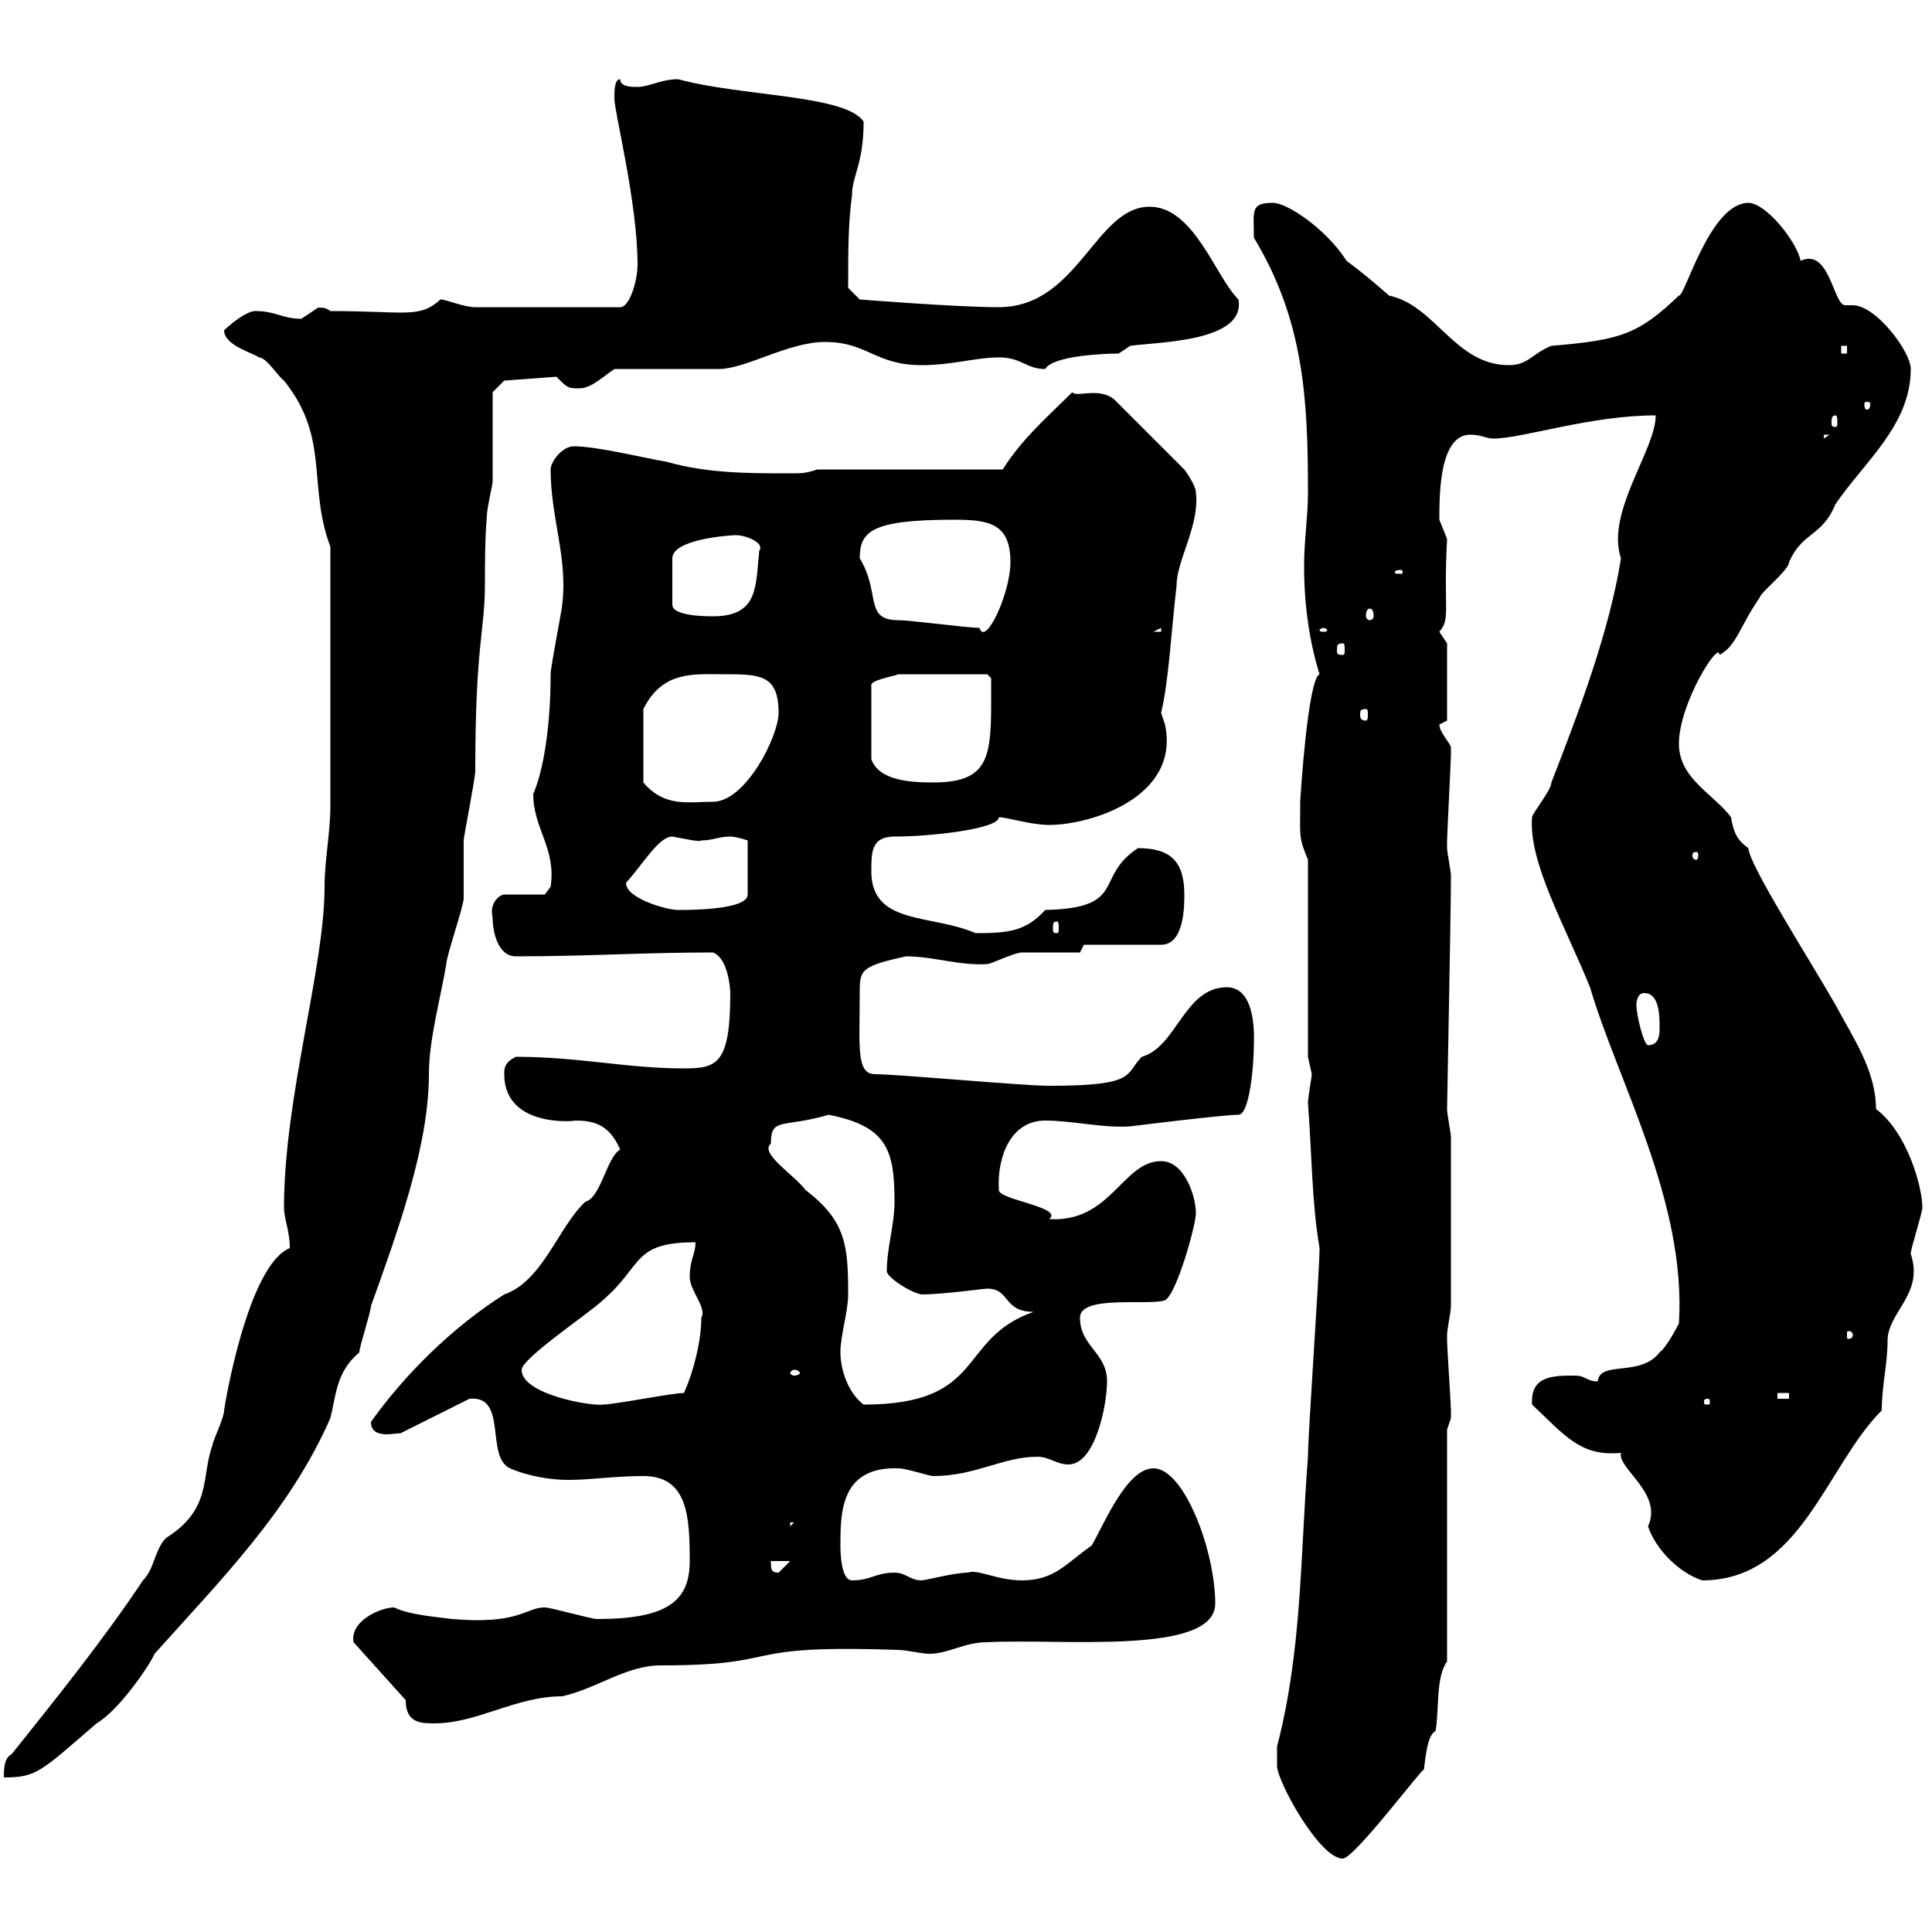 <svg xmlns="http://www.w3.org/2000/svg" xmlns:xlink="http://www.w3.org/1999/xlink" width="300" height="300"><path d="M198.30 274.20C198.30 276.60 204.90 288.60 208.50 288.60C210.30 288.60 221.10 274.20 221.10 274.80C221.40 272.40 221.70 269.40 222.90 268.80C223.50 265.80 222.90 260.40 224.70 258L224.70 222C224.70 222 225.30 220.20 225.30 220.20C225.30 219 225.30 219 225.30 219C225.30 218.10 224.70 209.10 224.70 208.20C224.70 208.20 224.70 208.20 224.70 207.30C224.70 206.40 225.30 203.70 225.30 202.80L225.30 176.70C225.30 175.80 224.70 173.10 224.70 172.20C224.70 171.30 225.30 141.90 225.30 135.90C225.30 135.30 224.70 132.30 224.70 131.70C224.70 130.50 224.70 130.50 224.70 130.50C224.70 129.90 225.30 117.90 225.30 117.30C225.30 117.30 225.30 117.30 225.30 116.10C225.30 115.50 223.50 113.70 223.50 112.50C223.50 112.50 224.70 111.90 224.70 111.90L224.70 99.90C224.70 99.90 223.50 98.10 223.50 98.10C225.30 96 224.10 94.80 224.70 83.70C224.70 83.70 223.50 80.70 223.50 80.70C223.50 76.80 223.50 67.50 228.30 67.50C230.10 67.50 230.70 68.10 231.90 68.10C236.40 68.10 246.90 64.50 257.10 64.50C257.10 69.90 249.30 79.50 251.70 86.70C249.90 98.10 245.10 110.70 240.90 121.50C240.90 122.70 237.90 126.30 237.90 126.90C237.30 133.80 243 143.70 246.90 153.30C251.10 167.70 261.90 186.60 260.70 205.50C260.70 205.50 258.90 209.10 257.70 210C254.70 213.90 248.40 211.20 248.10 214.50C246.30 214.50 246.30 213.60 244.50 213.60C241.20 213.60 237.60 213.60 237.90 218.10C243 222.90 245.40 226.20 251.70 225.60C251.10 228 258.30 231.90 255.90 237C257.10 240.60 260.70 244.20 264.30 245.40C279.60 245.40 283.50 227.70 292.20 219C292.20 215.10 293.10 211.80 293.10 208.20C293.10 203.70 298.80 201 296.70 194.70C296.70 193.80 298.50 188.40 298.50 187.50C298.50 184.20 296.10 175.80 291.30 172.20C291.30 166.20 287.70 161.10 285 156C280.50 148.20 271.50 134.10 271.50 131.70C269.70 130.50 269.10 129 268.80 126.90C266.10 123.30 260.70 120.90 260.70 115.50C260.70 109.20 267 99.30 267 101.70C269.70 100.20 270 97.50 273.30 92.70C273.30 92.10 277.80 88.50 277.80 87.30C279.90 82.50 282.90 83.40 285 78.30C289.50 71.70 296.70 66 296.70 57.30C296.70 54.60 291.30 47.40 287.70 47.40C287.10 47.40 286.80 47.40 286.50 47.40C284.70 47.40 284.10 38.40 279.60 40.50C279 37.50 274.20 31.50 271.50 31.50C265.50 31.50 261.60 46.20 260.70 45.90C254.40 51.90 251.70 52.80 240.90 53.70C237.90 54.90 237.30 56.70 234.30 56.70C225.90 56.70 222.90 47.40 215.70 45.90C213.30 43.80 211.50 42.30 209.10 40.50C205.80 35.40 199.80 31.50 197.70 31.50C194.10 31.50 194.70 32.70 194.70 36.90C202.50 49.80 203.10 62.10 203.10 76.50C203.10 80.10 202.50 84 202.50 87.90C202.50 94.20 203.40 99.90 204.90 104.70C203.10 105.30 201.90 123.90 201.90 124.50C201.90 129.90 201.60 129.90 203.10 133.50L203.10 164.10C203.10 164.10 203.70 166.80 203.70 166.80C203.70 167.10 203.10 170.40 203.10 171.30C203.70 179.10 203.70 186.90 204.90 193.80C204.90 197.40 203.10 222.60 203.10 226.20C201.90 241.50 202.20 256.20 198.30 271.20C198.30 271.20 198.30 273 198.30 274.20ZM45 193.80C38.40 196.50 34.80 218.70 34.80 219C34.80 220.20 33 223.80 33 224.40C31.20 229.20 33 234.30 25.80 238.80C24 240.60 24 243.60 22.20 245.40C16.20 254.40 9 263.40 1.80 272.40C0.60 273 0.60 274.80 0.60 276C5.70 276 6.30 275.10 15 267.60C18.60 265.50 23.40 258.30 24 256.80C34.20 245.40 45 234.60 51.30 220.20C52.20 216.60 52.20 213 55.80 210C55.80 209.10 57.60 203.70 57.60 202.80C61.80 191.10 66.60 177.90 66.60 166.80C66.60 161.40 68.40 155.10 69.30 149.70C69.30 148.50 72 140.70 72 139.50C72 138.90 72 131.70 72 130.50C72 129.90 73.80 120.90 73.80 119.70C73.80 99.90 75.30 98.10 75.30 90.60C75.30 87.30 75.30 83.70 75.60 80.10C75.60 78.90 76.50 75.30 76.50 74.70C76.50 72.90 76.50 62.70 76.50 60.90L78.30 59.10L86.40 58.50C88.20 60.30 88.20 60.30 90 60.30C91.80 60.30 93.60 58.50 95.40 57.30L111.60 57.30C115.80 57.30 122.40 53.10 128.10 53.10C134.70 53.10 135.90 56.70 143.10 56.70C147.90 56.70 151.50 55.50 155.10 55.50C158.70 55.50 159.30 57.30 162.30 57.30C163.50 55.20 171.60 54.90 173.70 54.90C173.70 54.90 175.50 53.70 175.50 53.70C179.70 53.10 193.50 53.10 192.30 46.50C188.70 42.90 185.40 32.10 178.50 32.10C170.10 32.10 167.40 47.70 155.10 47.70C148.50 47.70 133.50 46.50 133.50 46.50L131.70 44.70C131.70 39 131.70 34.80 132.30 30.30C132.30 27.30 134.10 25.50 134.10 18.90C131.40 14.70 115.20 15 105.30 12.30C102.60 12.30 100.80 13.50 99 13.50C98.10 13.50 96.30 13.50 96.30 12.30C95.40 12.30 95.40 14.10 95.40 15.30C95.40 17.40 99 31.50 99 41.10C99 43.50 97.80 47.70 96.30 47.70L73.80 47.70C72 47.70 69.30 46.50 68.40 46.50C65.10 49.50 63 48.30 51.30 48.30C50.10 47.40 49.50 48 49.50 47.70C49.50 47.70 46.80 49.50 46.80 49.50C43.80 49.50 42.90 48.30 39.60 48.30C38.40 48.30 36 50.10 34.80 51.30C34.80 53.70 39.60 54.90 40.20 55.50C41.40 55.50 43.20 58.50 44.10 59.10C51.30 68.10 47.70 75.30 51.30 84.90L51.30 125.10C51.30 129.30 50.40 133.50 50.40 137.70C50.40 150.30 44.10 170.40 44.10 187.50C44.10 189.30 45 191.10 45 193.80ZM63 264C63 267.60 65.40 267.60 67.50 267.60C74.10 267.60 80.10 263.40 87.30 263.40C92.70 262.20 97.20 258.60 102.60 258.60C122.70 258.60 113.40 255.30 139.50 256.20C140.70 256.20 143.10 256.80 144.30 256.80C147.30 256.80 149.70 255 153.30 255C164.70 254.40 188.70 257.10 188.70 249C188.70 240.90 183.90 228 179.10 228C174.90 228 171.30 237 169.50 240C165.60 242.70 163.80 245.40 158.70 245.40C154.80 245.40 151.80 243.60 150.30 244.20C148.20 244.20 143.70 245.40 143.10 245.40C141.30 245.40 140.70 244.20 138.90 244.20C135.90 244.20 135.30 245.40 132.30 245.40C130.50 245.40 130.50 240.60 130.50 240C130.50 234.90 130.50 227.70 139.50 228C140.70 228 144.30 229.20 144.90 229.20C151.50 229.20 155.70 226.20 161.10 226.20C162.90 226.20 164.10 227.40 165.90 227.40C170.10 227.40 171.90 218.10 171.90 214.50C171.90 210 167.70 209.10 167.70 204.60C167.70 201 178.50 202.80 180.90 201.90C182.70 201 185.70 190.20 185.70 188.40C185.70 185.70 183.90 180.30 180.30 180.30C174.30 180.30 172.50 189.90 162.90 189.30C165.30 187.50 155.10 186.30 155.10 184.80C154.80 179.70 156.90 174 162.30 174C166.50 174 171.30 175.20 175.50 174.90C175.50 174.90 189.90 173.10 192.30 173.10C194.10 173.10 194.70 165 194.70 162.30C194.70 161.70 195.30 153.30 190.50 153.30C183.90 153.30 182.70 162.60 177.30 164.10C174.60 166.80 176.70 168.60 162.90 168.60C158.70 168.60 139.50 166.80 135.90 166.80C132.90 166.80 133.50 162.60 133.50 153.90C133.50 150.60 133.80 150 140.70 148.50C144.90 148.50 149.10 150 153.30 149.70C153.90 149.70 157.50 147.90 158.70 147.90C160.50 147.90 166.50 147.90 167.70 147.90L168.30 146.70L180.30 146.70C183.90 146.70 183.90 140.70 183.90 138.90C183.90 133.80 181.80 131.70 176.70 131.70C169.80 136.20 175.20 141 162.30 141.30C159.30 144.60 156.60 144.90 151.50 144.90C144.60 141.90 135.30 143.70 135.30 135.30C135.30 132.30 135.30 129.90 138.90 129.90C144.60 129.90 155.10 128.70 155.10 126.90C156.30 126.90 160.20 128.10 162.90 128.10C169.20 128.10 183.30 123.90 180.90 112.50C180.90 112.50 180.30 110.70 180.30 110.70C181.50 105.60 181.80 98.70 182.70 90.90C182.70 87 186.30 81.60 185.70 76.50C185.70 75.30 183.90 72.90 183.90 72.90L173.10 62.10C170.70 60 167.10 61.80 166.50 60.90C162.90 64.50 158.70 68.10 155.70 72.90L126.90 72.90C125.10 73.50 124.50 73.50 122.70 73.50C116.10 73.50 109.80 73.50 103.50 71.70C99.90 71.10 92.70 69.30 89.10 69.30C87.30 69.30 85.50 71.70 85.50 72.90C85.50 80.40 88.20 86.70 87.30 93.90C87.30 94.50 85.50 103.50 85.50 104.70C85.50 111.90 84.60 119.10 82.80 123.30C82.80 128.70 86.40 131.70 85.50 137.70L84.60 138.90L78.30 138.90C77.70 138.90 75.90 140.10 76.50 142.50C76.50 144.90 77.40 148.50 80.10 148.50C91.50 148.50 99.60 147.90 110.70 147.90C113.10 148.80 113.40 153.60 113.40 154.20C113.40 165.30 111.30 165.90 106.20 165.90C97.20 165.90 90 164.10 80.10 164.10C78.30 165 78.30 165.90 78.30 166.80C78.30 175.50 90.30 174 89.10 174C91.80 174 94.50 174.30 96.30 178.50C94.20 179.70 93.30 186 90.90 186.60C86.70 190.50 84.30 198.90 78.30 201C70.20 206.10 62.70 213.60 57.60 220.80C57.60 223.80 62.10 222.30 62.10 222.60L72.90 217.20C78.90 216.60 75.30 226.20 79.20 228C81.90 229.20 85.50 229.80 88.20 229.80C91.80 229.80 95.40 229.20 99.90 229.20C106.80 229.20 107.10 235.50 107.10 242.40C107.10 248.70 103.50 251.40 92.70 251.40C91.80 251.40 85.50 249.60 84.60 249.60C81.60 249.60 80.70 252.30 70.20 251.40C68.10 251.10 63.60 250.80 61.20 249.60C59.10 249.60 54.30 251.70 54.90 255ZM119.70 242.40L122.70 242.40L120.90 244.20C119.70 244.20 119.70 243.60 119.70 242.40ZM122.70 236.40L123.30 236.40L122.70 237ZM81 212.70C81 210.90 91.80 203.70 93.60 201.90C99.90 196.50 98.10 192.90 108 192.90C108 194.70 107.10 195.60 107.10 198.30C107.10 200.40 109.80 203.10 108.90 204.60C108.90 208.20 107.70 213 106.20 216.30C104.40 216.30 95.40 218.10 93.60 218.10C92.10 218.40 81 216.60 81 212.70ZM130.50 210C130.50 207.30 131.70 203.70 131.70 201C131.70 193.50 131.40 189.60 125.10 184.80C123.30 182.40 117.90 179.10 119.70 177.60C119.70 173.40 121.50 175.20 128.70 173.10C137.70 174.90 138.90 178.50 138.90 186.60C138.90 190.20 137.70 193.80 137.70 197.40C137.70 198.30 141.30 200.70 143.10 201C146.40 201 152.70 200.10 153.30 200.10C156.90 200.10 155.70 203.70 160.50 203.70C148.50 207.90 153.30 218.10 134.10 218.10C131.70 216.30 130.50 212.70 130.50 210ZM265.20 217.20C265.50 217.20 265.50 217.50 265.50 217.50C265.50 218.10 265.50 218.10 265.20 218.10C264.60 218.10 264.60 218.10 264.60 217.50C264.60 217.50 264.60 217.20 265.20 217.20ZM276 216.30L277.80 216.30L277.80 217.20L276 217.20ZM123.30 212.70C123.90 212.70 124.20 213 124.20 213.30C124.20 213.30 123.90 213.60 123.30 213.60C123 213.60 122.70 213.30 122.70 213.30C122.70 213 123 212.70 123.30 212.70ZM287.70 207.30C287.70 207.90 287.10 207.90 287.10 207.90C286.80 207.90 286.80 207.90 286.80 207.30C286.80 206.70 286.80 206.70 287.10 206.70C287.10 206.70 287.70 206.70 287.70 207.30ZM254.10 156C254.10 156 254.10 154.20 255.30 154.20C257.70 154.20 257.70 157.80 257.70 159.60C257.70 160.50 257.70 162.30 255.90 162.30C255.30 162.30 254.10 157.80 254.10 156ZM164.10 143.10C164.40 143.10 164.40 143.40 164.40 144.30C164.40 144.60 164.40 144.90 164.10 144.90C163.50 144.90 163.50 144.60 163.50 144.30C163.50 143.40 163.50 143.10 164.10 143.10ZM97.20 137.10C99.90 134.10 102.30 129.90 104.40 129.90C106.20 130.20 108.60 130.80 108.90 130.50C110.70 130.50 111.60 129.90 113.40 129.90C114.30 129.90 116.10 130.50 116.10 130.50L116.10 138.90C116.10 141.30 107.10 141.30 105.30 141.30C103.50 141.30 97.20 139.50 97.20 137.10ZM263.40 132.30C263.70 132.30 263.70 132.60 263.70 132.90C263.70 132.90 263.70 133.50 263.40 133.50C262.80 133.50 262.80 132.90 262.80 132.90C262.80 132.60 262.80 132.30 263.40 132.30ZM112.50 104.70C117.90 104.70 120.90 104.70 120.90 110.70C120.90 114.30 115.80 124.50 110.70 124.50C106.80 124.50 103.20 125.40 99.90 121.50L99.90 110.10C102.90 104.10 107.70 104.70 112.50 104.70ZM153.30 104.70L153.90 105.30C153.90 116.70 154.50 121.50 144.90 121.50C141.30 121.50 136.50 121.20 135.30 117.90L135.30 106.50C135 105.60 138.90 105 139.50 104.70ZM212.10 110.10C212.40 110.10 212.40 110.40 212.40 111C212.40 111.30 212.40 111.90 212.10 111.90C211.20 111.90 211.20 111.30 211.20 111C211.20 110.40 211.20 110.10 212.10 110.10ZM208.50 99.90C208.80 99.90 208.80 100.20 208.80 101.10C208.80 101.40 208.80 101.70 208.50 101.70C207.60 101.70 207.60 101.40 207.60 101.10C207.60 100.20 207.60 99.90 208.50 99.90ZM180.30 97.50L180.30 98.10L179.10 98.10ZM205.50 97.50C205.80 97.50 206.10 97.80 206.10 97.80C206.10 98.10 205.80 98.10 205.50 98.10C205.20 98.10 204.90 98.10 204.90 97.80C204.90 97.80 205.20 97.50 205.50 97.50ZM139.50 96.30C134.10 96.30 136.80 92.10 133.50 86.70C133.50 82.50 135.30 80.70 148.20 80.70C153.60 80.70 156.90 81.30 156.90 87.30C156.90 92.10 153 100.50 152.10 97.50C150.30 97.50 141.30 96.30 139.50 96.30ZM114.30 83.10C115.80 83.10 118.80 84.30 117.90 85.50C117.30 90.90 117.90 95.70 110.70 95.70C109.80 95.70 104.40 95.70 104.40 93.90L104.40 86.70C104.40 83.70 113.40 83.10 114.30 83.10ZM212.70 94.50C213 94.50 213.30 94.80 213.30 95.70C213.30 96 213 96.30 212.70 96.30C212.40 96.30 212.10 96 212.10 95.70C212.10 94.80 212.40 94.50 212.70 94.50ZM217.50 88.50C217.80 88.50 217.80 88.80 217.80 88.80C217.80 89.10 217.80 89.10 217.50 89.10C216.60 89.10 216.60 89.10 216.60 88.80C216.60 88.80 216.60 88.50 217.50 88.50ZM283.20 67.50L284.10 67.50L283.20 68.10ZM285 64.50C285.30 64.50 285.30 65.10 285.30 65.70C285.30 66 285.30 66.30 285 66.30C284.40 66.30 284.40 66 284.40 65.70C284.40 65.10 284.40 64.50 285 64.50ZM290.40 62.70C290.40 63.60 290.10 63.60 289.80 63.60C289.80 63.60 289.50 63.60 289.50 62.70C289.50 62.40 289.80 62.40 289.80 62.40C290.10 62.40 290.40 62.40 290.40 62.70ZM285.90 53.70L286.80 53.70L286.80 54.90L285.90 54.90Z"/></svg>